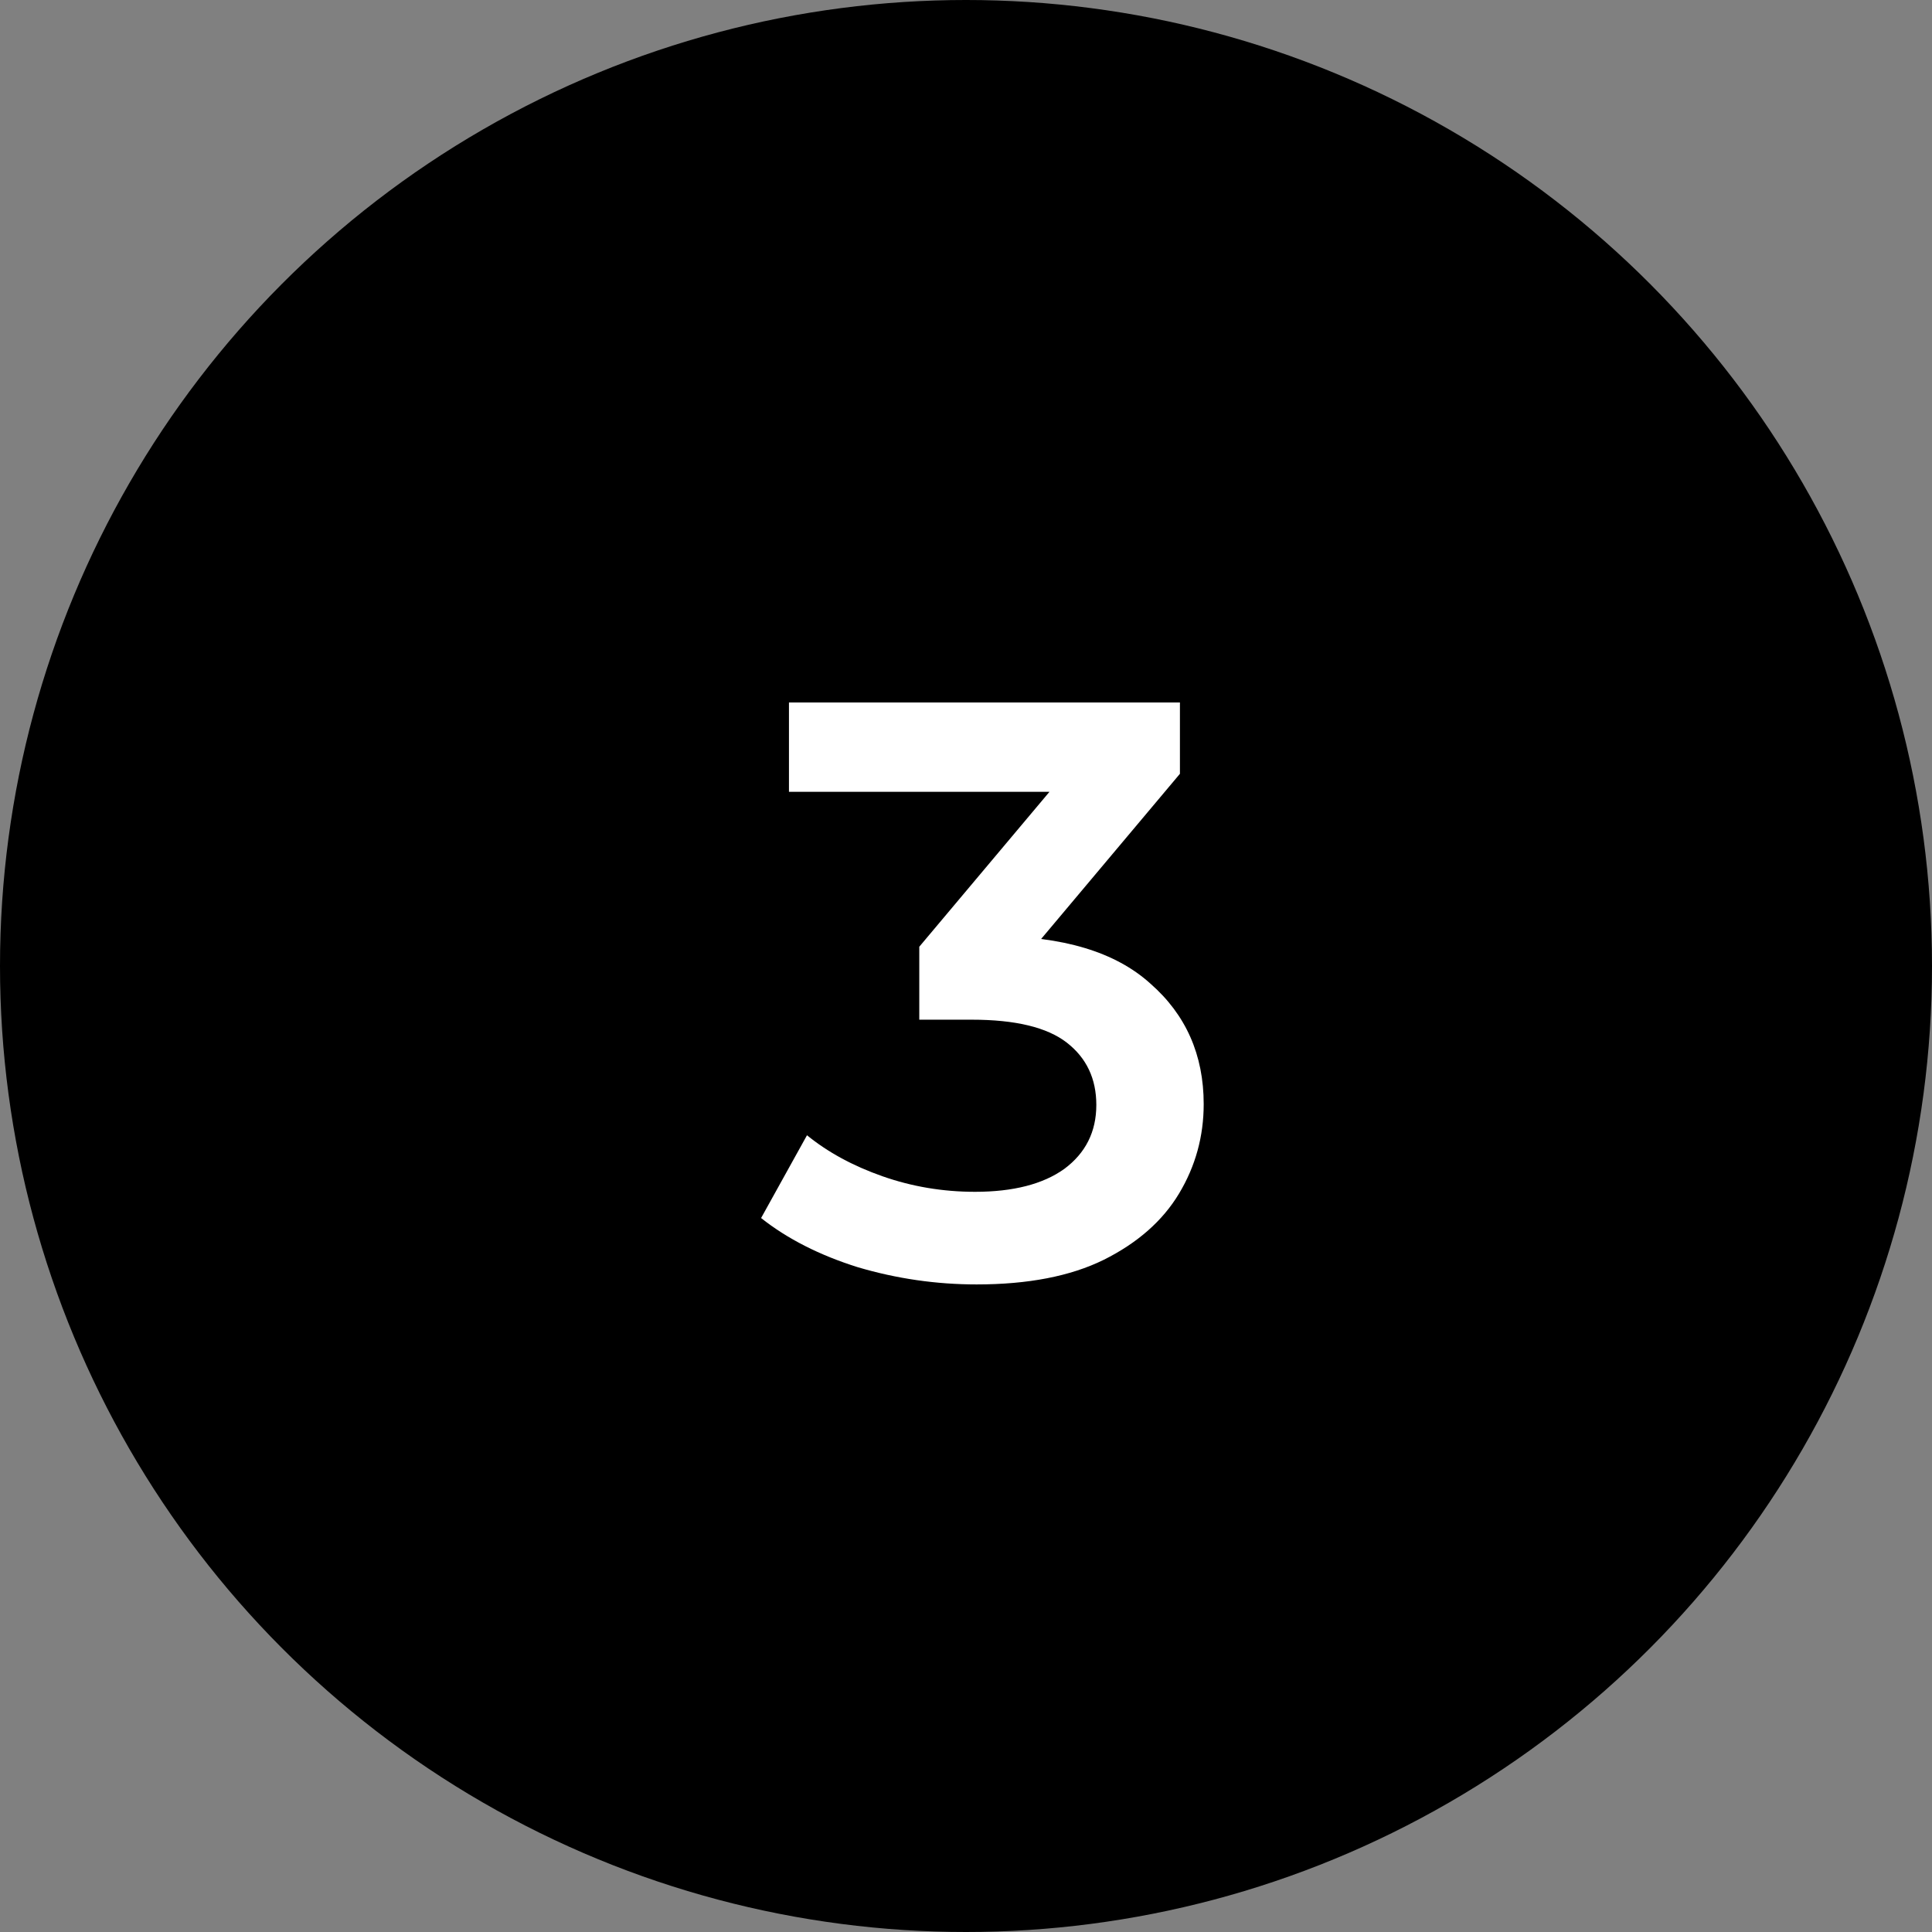 <svg width="33" height="33" viewBox="0 0 33 33" fill="none" xmlns="http://www.w3.org/2000/svg">
<rect x="0" y="0" width="33" height="33" fill="#808080" stroke="none"/>
<circle cx="16.5" cy="16.5" r="16.5" fill="black"/>
<path d="M16.682 21.939C15.991 21.939 15.315 21.841 14.652 21.645C13.999 21.44 13.448 21.16 13 20.805L13.784 19.391C14.139 19.68 14.568 19.914 15.072 20.091C15.576 20.268 16.103 20.357 16.654 20.357C17.307 20.357 17.816 20.226 18.18 19.965C18.544 19.694 18.726 19.33 18.726 18.873C18.726 18.425 18.558 18.07 18.222 17.809C17.886 17.548 17.345 17.417 16.598 17.417H15.702V16.171L18.502 12.839L18.74 13.525H13.476V11.999H20.154V13.217L17.354 16.549L16.402 15.989H16.948C18.152 15.989 19.053 16.26 19.65 16.801C20.257 17.333 20.56 18.019 20.56 18.859C20.56 19.41 20.42 19.918 20.14 20.385C19.86 20.852 19.431 21.23 18.852 21.519C18.283 21.799 17.559 21.939 16.682 21.939Z" fill="white"/>
</svg>
